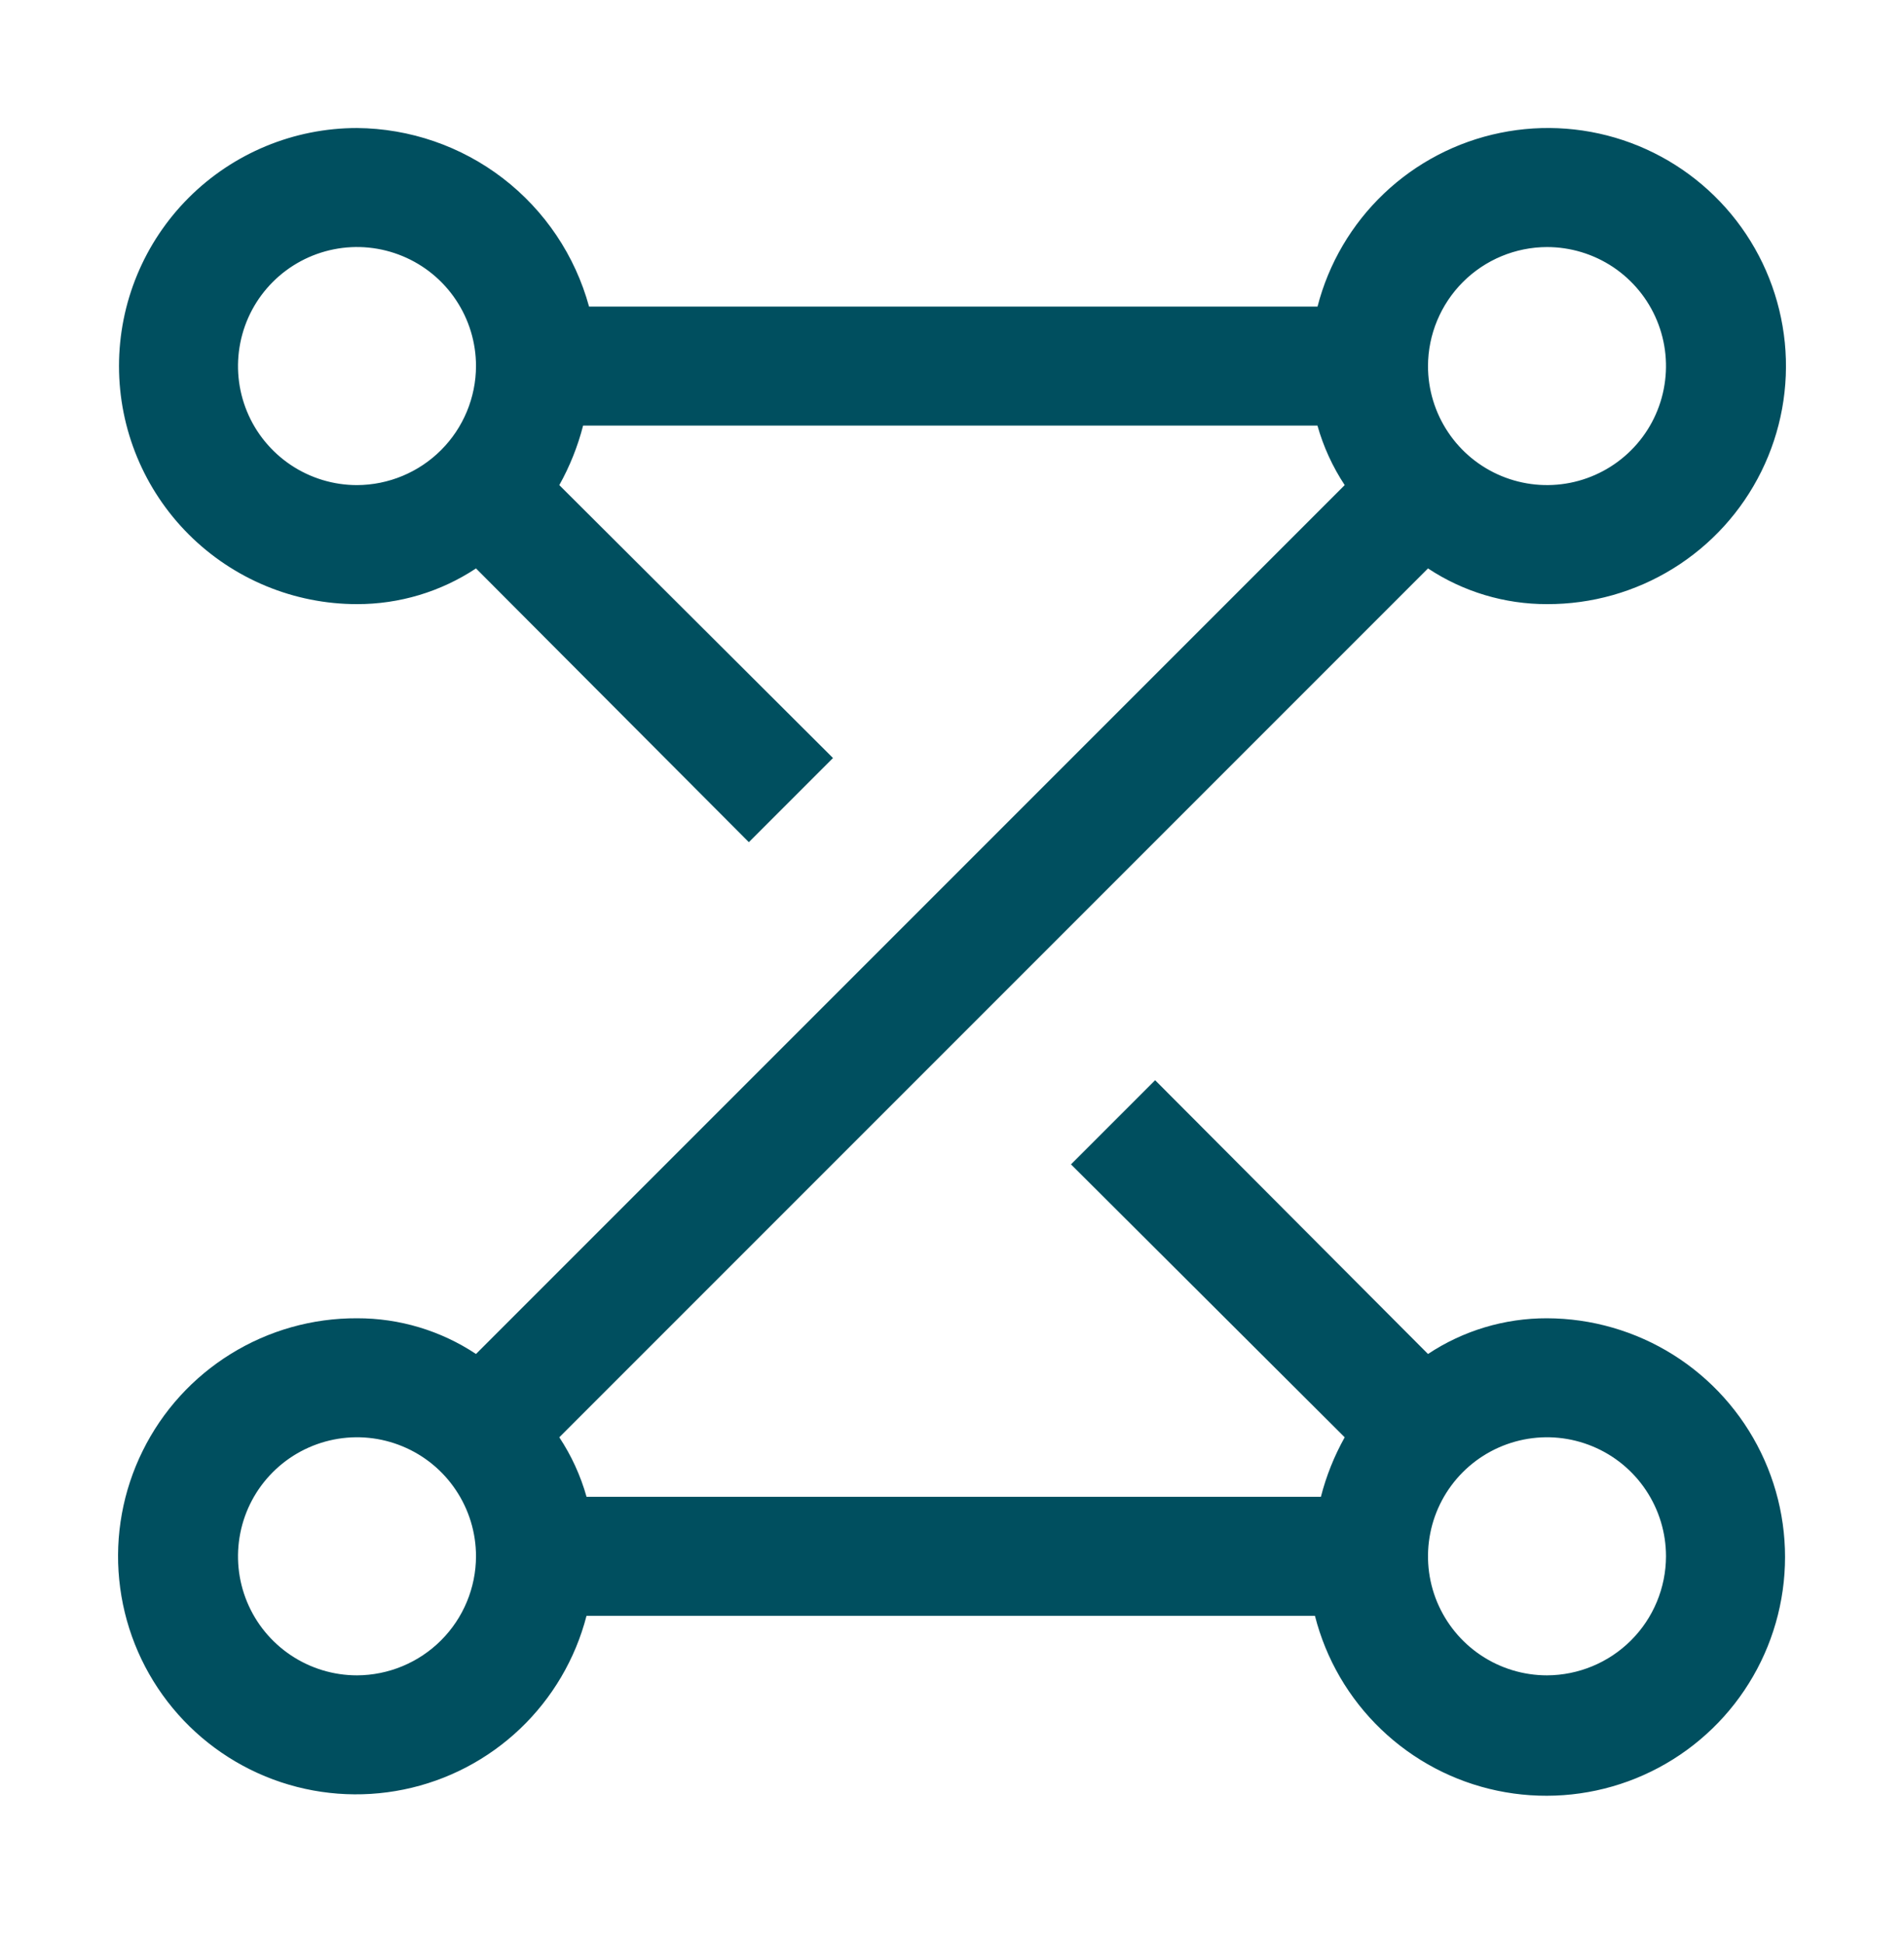 <svg width="48" height="49" viewBox="0 0 48 49" fill="none" xmlns="http://www.w3.org/2000/svg">
<g id="icon">
<path id="Vector" d="M39 33.227C37.933 33.224 36.889 33.537 36 34.127L29.121 27.227L27 29.348L33.9 36.227C33.636 36.699 33.434 37.203 33.3 37.727H14.787C14.637 37.194 14.405 36.688 14.1 36.227L36 14.327C36.889 14.916 37.933 15.229 39 15.227C40.123 15.231 41.225 14.92 42.18 14.329C43.136 13.738 43.906 12.891 44.403 11.884C44.901 10.877 45.106 9.751 44.995 8.633C44.883 7.515 44.461 6.451 43.775 5.562C43.089 4.673 42.167 3.994 41.114 3.602C40.061 3.211 38.919 3.123 37.819 3.349C36.719 3.574 35.704 4.104 34.89 4.878C34.076 5.652 33.495 6.639 33.215 7.727H14.85C14.498 6.442 13.736 5.307 12.68 4.495C11.624 3.683 10.332 3.238 9 3.227C7.409 3.227 5.883 3.859 4.757 4.984C3.632 6.109 3 7.635 3 9.227C3 10.818 3.632 12.344 4.757 13.469C5.883 14.594 7.409 15.227 9 15.227C10.067 15.229 11.111 14.916 12 14.327L18.879 21.227L21 19.106L14.1 12.227C14.364 11.755 14.566 11.25 14.7 10.727H33.213C33.363 11.259 33.595 11.765 33.9 12.227L12 34.127C11.111 33.537 10.067 33.224 9 33.227C7.877 33.222 6.775 33.533 5.82 34.124C4.864 34.715 4.094 35.562 3.597 36.569C3.099 37.576 2.894 38.702 3.006 39.82C3.117 40.938 3.539 42.002 4.225 42.891C4.911 43.781 5.833 44.459 6.886 44.851C7.939 45.242 9.081 45.33 10.181 45.104C11.281 44.879 12.296 44.349 13.11 43.575C13.924 42.801 14.505 41.814 14.786 40.727H33.15C33.427 41.818 34.005 42.809 34.818 43.588C35.63 44.367 36.645 44.903 37.747 45.134C38.849 45.365 39.993 45.283 41.051 44.896C42.108 44.509 43.035 43.834 43.728 42.946C44.42 42.058 44.85 40.994 44.968 39.874C45.086 38.755 44.887 37.624 44.394 36.612C43.902 35.6 43.135 34.746 42.182 34.147C41.228 33.549 40.126 33.23 39 33.227ZM39 6.227C39.593 6.227 40.173 6.403 40.667 6.732C41.16 7.062 41.545 7.53 41.772 8.079C41.999 8.627 42.058 9.23 41.942 9.812C41.827 10.394 41.541 10.928 41.121 11.348C40.702 11.767 40.167 12.053 39.585 12.169C39.003 12.285 38.4 12.225 37.852 11.998C37.304 11.771 36.835 11.387 36.506 10.893C36.176 10.4 36 9.82 36 9.227C36.002 8.432 36.319 7.67 36.881 7.108C37.443 6.546 38.205 6.229 39 6.227ZM9 12.227C8.407 12.227 7.827 12.051 7.333 11.721C6.84 11.391 6.455 10.923 6.228 10.375C6.001 9.826 5.942 9.223 6.058 8.641C6.173 8.059 6.459 7.525 6.879 7.105C7.298 6.686 7.833 6.4 8.415 6.284C8.997 6.168 9.6 6.228 10.148 6.455C10.696 6.682 11.165 7.066 11.494 7.56C11.824 8.053 12 8.633 12 9.227C11.998 10.021 11.681 10.783 11.119 11.345C10.557 11.907 9.795 12.224 9 12.227ZM9 42.227C8.407 42.227 7.827 42.051 7.333 41.721C6.84 41.391 6.455 40.923 6.228 40.375C6.001 39.826 5.942 39.223 6.058 38.641C6.173 38.059 6.459 37.525 6.879 37.105C7.298 36.686 7.833 36.4 8.415 36.284C8.997 36.168 9.6 36.228 10.148 36.455C10.696 36.682 11.165 37.066 11.494 37.56C11.824 38.053 12 38.633 12 39.227C11.998 40.022 11.681 40.783 11.119 41.345C10.557 41.907 9.795 42.224 9 42.227ZM39 42.227C38.407 42.227 37.827 42.051 37.333 41.721C36.84 41.391 36.456 40.923 36.228 40.375C36.001 39.826 35.942 39.223 36.058 38.641C36.173 38.059 36.459 37.525 36.879 37.105C37.298 36.686 37.833 36.4 38.415 36.284C38.997 36.168 39.6 36.228 40.148 36.455C40.696 36.682 41.165 37.066 41.494 37.56C41.824 38.053 42 38.633 42 39.227C41.998 40.022 41.681 40.783 41.119 41.345C40.557 41.907 39.795 42.224 39 42.227Z" fill="#004F5F"/>
</g>
</svg>
